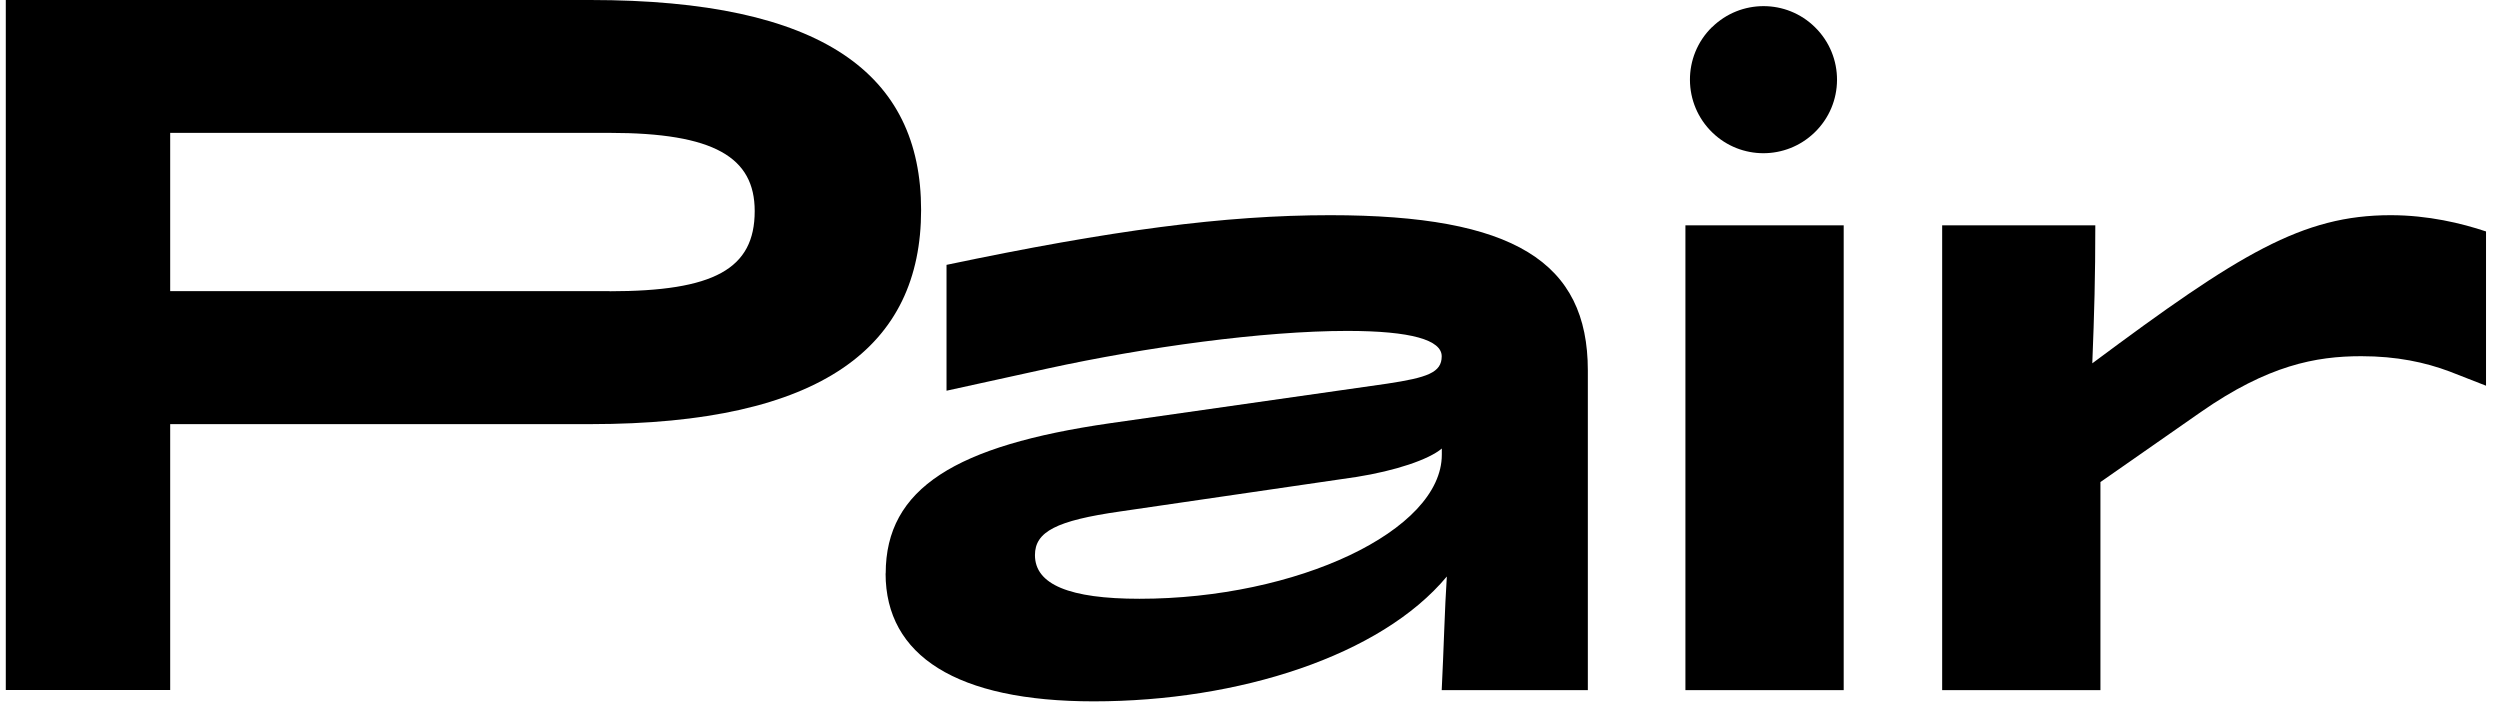 <?xml version="1.0" encoding="UTF-8"?> <svg xmlns="http://www.w3.org/2000/svg" width="161" height="46" viewBox="0 0 161 46" fill="none"><path d="M0.373 0H38.016C52.979 0 59.319 4.77 59.319 13.528C59.319 22.286 52.979 27.314 38.016 27.314H10.96V44.436H0.373V0ZM39.257 18.757C45.985 18.757 48.603 17.323 48.603 13.593C48.603 10.128 45.992 8.557 39.257 8.557H10.96V18.75H39.257V18.757Z" fill="black"></path><path d="M57.039 36.926C57.039 31.439 61.551 28.691 71.478 27.257L89.317 24.71C91.928 24.316 92.846 23.993 92.846 22.946C92.846 21.899 90.888 21.311 86.771 21.311C81.348 21.311 73.766 22.358 67.49 23.728L60.956 25.162V17.057C71.543 14.833 78.866 13.858 85.659 13.858C97.487 13.858 102.257 16.863 102.257 23.857V44.443H92.846C92.975 41.897 93.04 39.149 93.176 37.127C88.93 42.227 79.777 45.167 70.431 45.167C61.608 45.167 57.032 42.227 57.032 36.933L57.039 36.926ZM92.853 29.28V28.885C92.007 29.602 89.848 30.32 87.366 30.714L72.138 32.938C68.021 33.526 66.651 34.243 66.651 35.749C66.651 37.643 68.874 38.561 73.379 38.561C83.507 38.561 92.853 34.186 92.853 29.28Z" fill="black"></path><path d="M110.255 1.751C112.099 -0.057 115.047 -0.057 116.883 1.751C118.791 3.623 118.777 6.693 116.847 8.543C115.011 10.308 112.113 10.308 110.284 8.543C108.362 6.693 108.347 3.616 110.248 1.751H110.255ZM108.541 14.511H118.734V44.444H108.541V14.511Z" fill="black"></path><path d="M125.068 14.511H134.938C134.938 17.846 134.873 20.134 134.744 23.398C144.219 16.34 148.272 13.858 153.96 13.858C156.377 13.858 158.536 14.382 160.1 14.905V24.84L157.747 23.921C156.176 23.333 154.347 22.939 152.066 22.939C149.126 22.939 146.056 23.527 141.737 26.532L135.268 31.044V44.443H125.075V14.511H125.068Z" fill="black"></path></svg> 